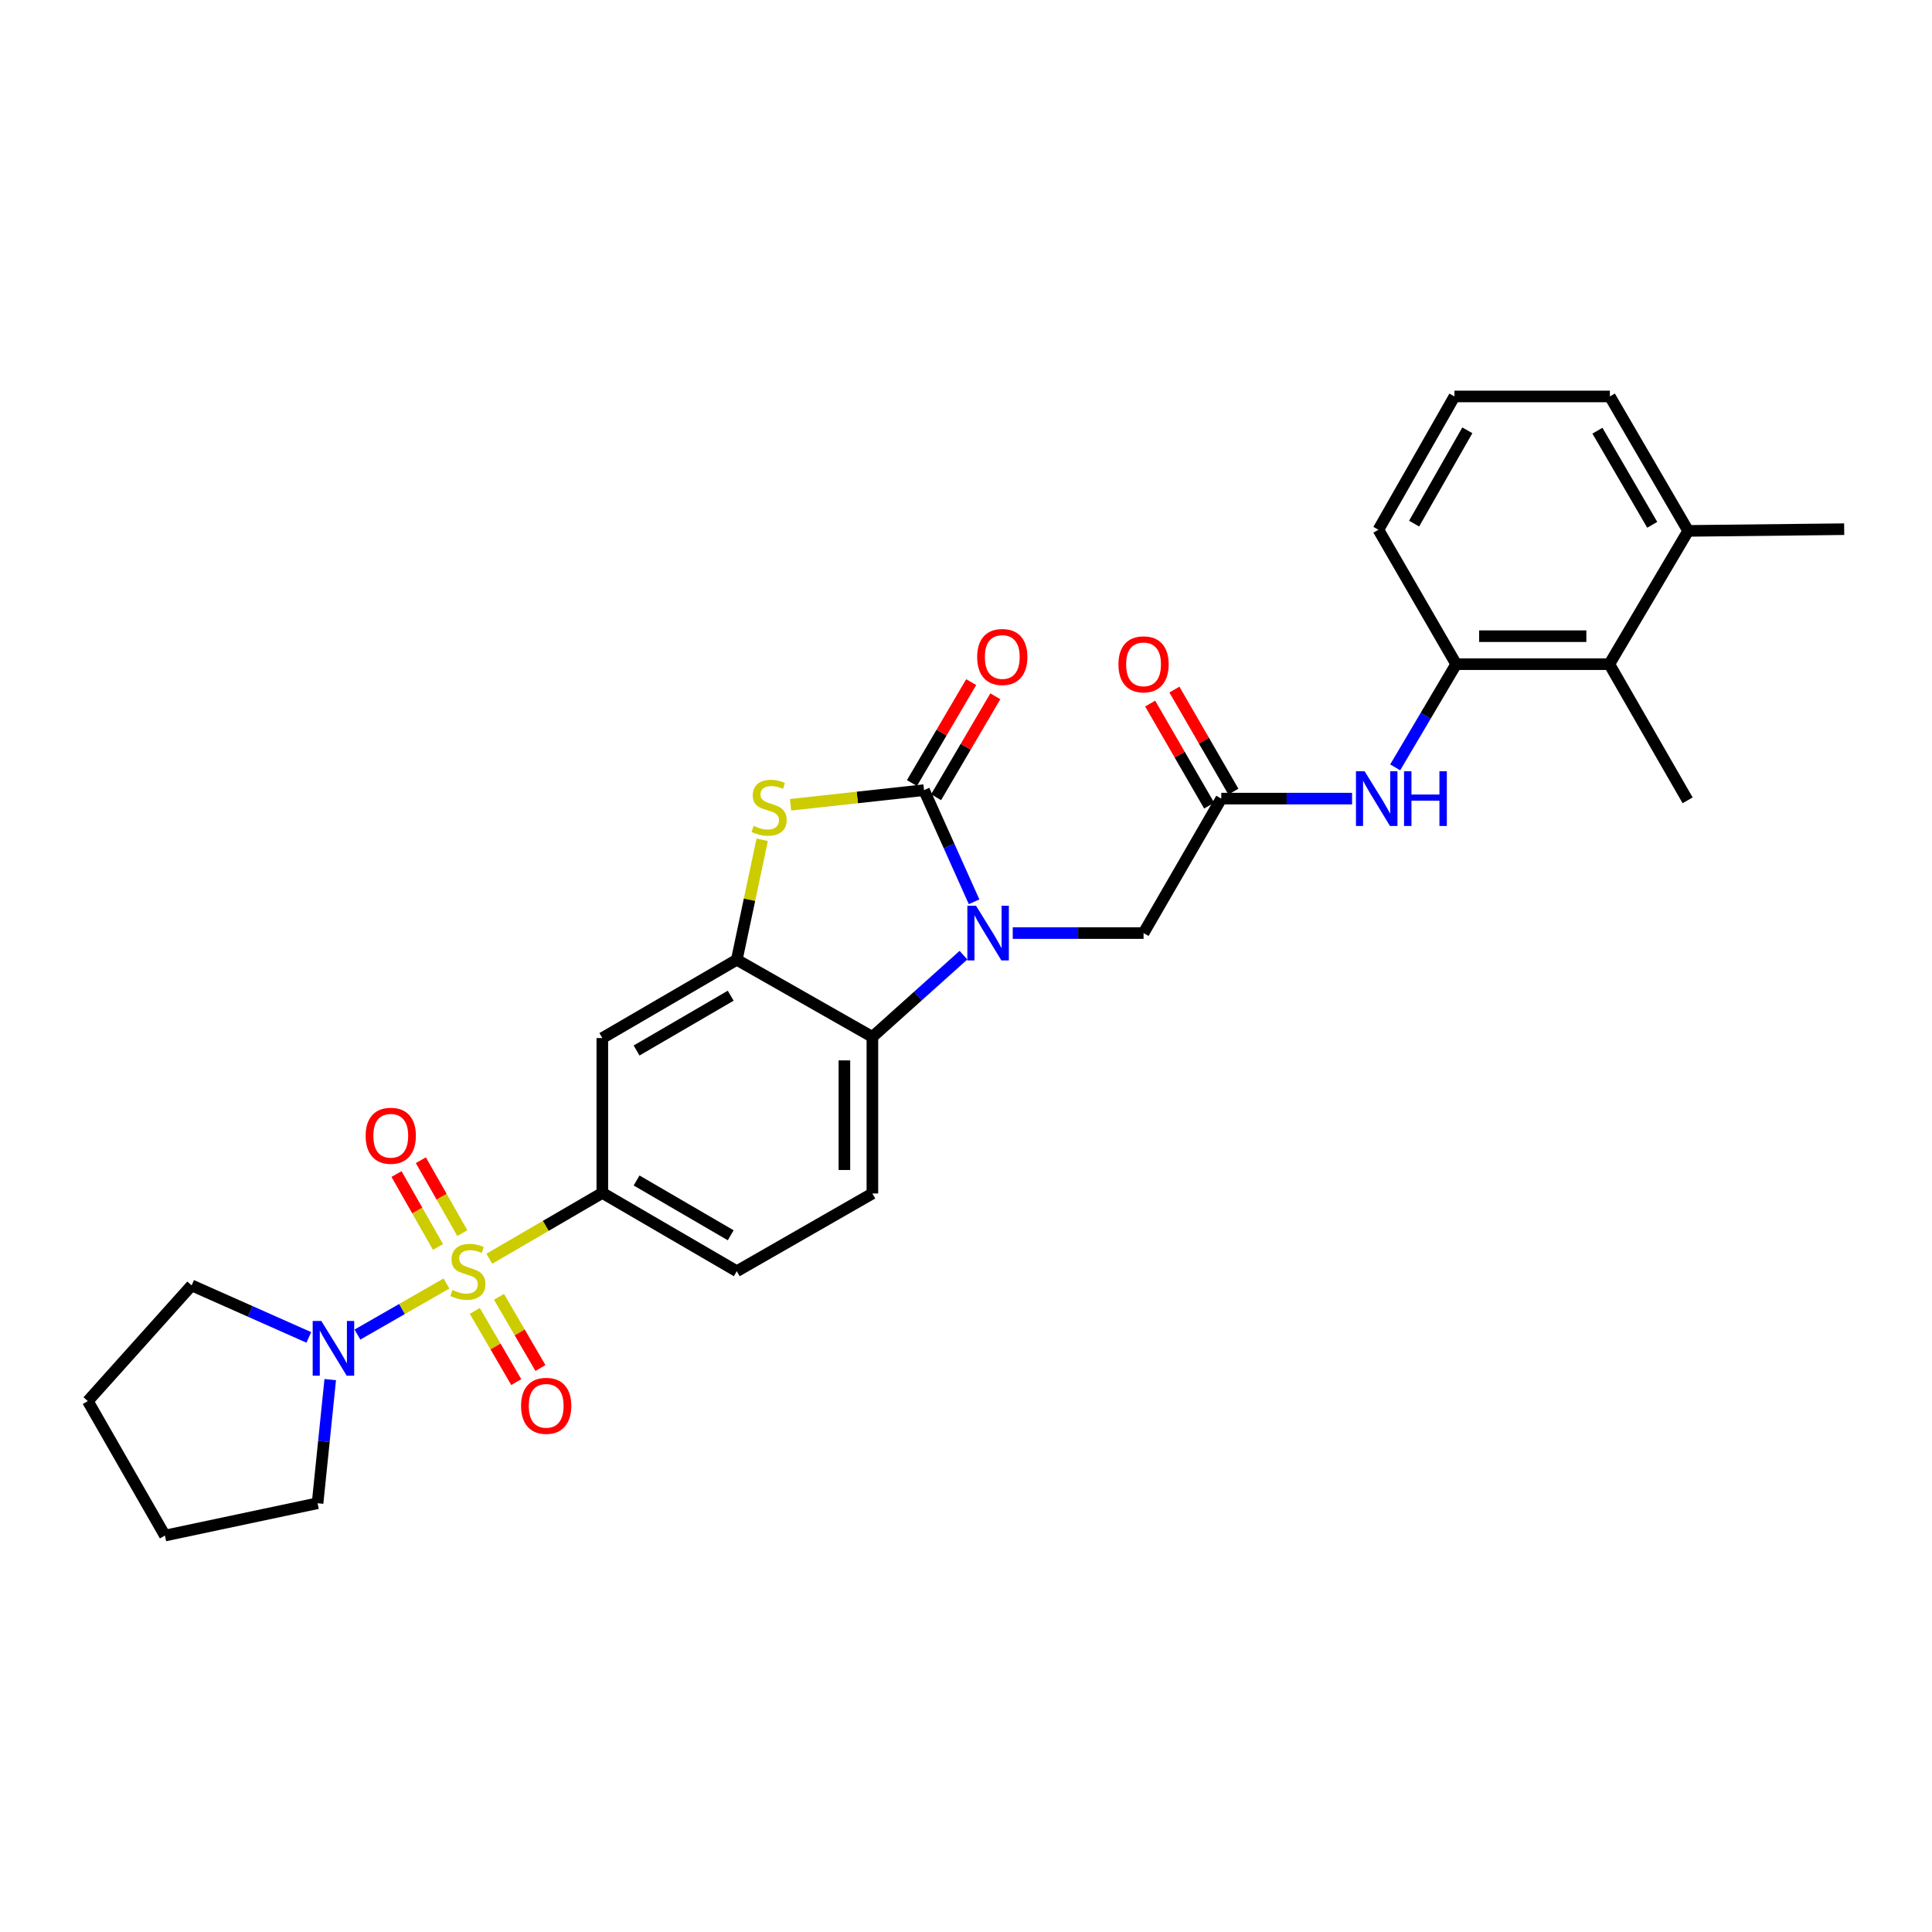 <?xml version='1.0' encoding='iso-8859-1'?>
<svg version='1.1' baseProfile='full'
              xmlns='http://www.w3.org/2000/svg'
                      xmlns:rdkit='http://www.rdkit.org/xml'
                      xmlns:xlink='http://www.w3.org/1999/xlink'
                  xml:space='preserve'
width='1000px' height='1000px' viewBox='0 0 1000 1000'>
<!-- END OF HEADER -->
<rect style='opacity:1.0;fill:#FFFFFF;stroke:none' width='1000' height='1000' x='0' y='0'> </rect>
<path class='bond-5' d='M 253.267,651.521 L 282.516,634.488' style='fill:none;fill-rule:evenodd;stroke:#CCCC00;stroke-width:6px;stroke-linecap:butt;stroke-linejoin:miter;stroke-opacity:1' />
<path class='bond-5' d='M 282.516,634.488 L 311.764,617.455' style='fill:none;fill-rule:evenodd;stroke:#000000;stroke-width:6px;stroke-linecap:butt;stroke-linejoin:miter;stroke-opacity:1' />
<path class='bond-6' d='M 231.089,664.341 L 208.05,677.557' style='fill:none;fill-rule:evenodd;stroke:#CCCC00;stroke-width:6px;stroke-linecap:butt;stroke-linejoin:miter;stroke-opacity:1' />
<path class='bond-6' d='M 208.05,677.557 L 185.011,690.774' style='fill:none;fill-rule:evenodd;stroke:#0000FF;stroke-width:6px;stroke-linecap:butt;stroke-linejoin:miter;stroke-opacity:1' />
<path class='bond-12' d='M 245.752,678.52 L 256.483,696.946' style='fill:none;fill-rule:evenodd;stroke:#CCCC00;stroke-width:6px;stroke-linecap:butt;stroke-linejoin:miter;stroke-opacity:1' />
<path class='bond-12' d='M 256.483,696.946 L 267.213,715.371' style='fill:none;fill-rule:evenodd;stroke:#FF0000;stroke-width:6px;stroke-linecap:butt;stroke-linejoin:miter;stroke-opacity:1' />
<path class='bond-12' d='M 258.272,671.229 L 269.002,689.655' style='fill:none;fill-rule:evenodd;stroke:#CCCC00;stroke-width:6px;stroke-linecap:butt;stroke-linejoin:miter;stroke-opacity:1' />
<path class='bond-12' d='M 269.002,689.655 L 279.732,708.081' style='fill:none;fill-rule:evenodd;stroke:#FF0000;stroke-width:6px;stroke-linecap:butt;stroke-linejoin:miter;stroke-opacity:1' />
<path class='bond-13' d='M 239.294,638.262 L 228.564,619.392' style='fill:none;fill-rule:evenodd;stroke:#CCCC00;stroke-width:6px;stroke-linecap:butt;stroke-linejoin:miter;stroke-opacity:1' />
<path class='bond-13' d='M 228.564,619.392 L 217.834,600.522' style='fill:none;fill-rule:evenodd;stroke:#FF0000;stroke-width:6px;stroke-linecap:butt;stroke-linejoin:miter;stroke-opacity:1' />
<path class='bond-13' d='M 226.7,645.423 L 215.97,626.553' style='fill:none;fill-rule:evenodd;stroke:#CCCC00;stroke-width:6px;stroke-linecap:butt;stroke-linejoin:miter;stroke-opacity:1' />
<path class='bond-13' d='M 215.97,626.553 L 205.24,607.683' style='fill:none;fill-rule:evenodd;stroke:#FF0000;stroke-width:6px;stroke-linecap:butt;stroke-linejoin:miter;stroke-opacity:1' />
<path class='bond-0' d='M 498.693,494.396 L 475.12,515.549' style='fill:none;fill-rule:evenodd;stroke:#0000FF;stroke-width:6px;stroke-linecap:butt;stroke-linejoin:miter;stroke-opacity:1' />
<path class='bond-0' d='M 475.12,515.549 L 451.546,536.702' style='fill:none;fill-rule:evenodd;stroke:#000000;stroke-width:6px;stroke-linecap:butt;stroke-linejoin:miter;stroke-opacity:1' />
<path class='bond-11' d='M 524.197,482.953 L 558.049,482.953' style='fill:none;fill-rule:evenodd;stroke:#0000FF;stroke-width:6px;stroke-linecap:butt;stroke-linejoin:miter;stroke-opacity:1' />
<path class='bond-11' d='M 558.049,482.953 L 591.901,482.953' style='fill:none;fill-rule:evenodd;stroke:#000000;stroke-width:6px;stroke-linecap:butt;stroke-linejoin:miter;stroke-opacity:1' />
<path class='bond-31' d='M 504.186,466.766 L 491.227,437.871' style='fill:none;fill-rule:evenodd;stroke:#0000FF;stroke-width:6px;stroke-linecap:butt;stroke-linejoin:miter;stroke-opacity:1' />
<path class='bond-31' d='M 491.227,437.871 L 478.268,408.977' style='fill:none;fill-rule:evenodd;stroke:#000000;stroke-width:6px;stroke-linecap:butt;stroke-linejoin:miter;stroke-opacity:1' />
<path class='bond-1' d='M 478.268,408.977 L 443.73,412.763' style='fill:none;fill-rule:evenodd;stroke:#000000;stroke-width:6px;stroke-linecap:butt;stroke-linejoin:miter;stroke-opacity:1' />
<path class='bond-1' d='M 443.73,412.763 L 409.191,416.549' style='fill:none;fill-rule:evenodd;stroke:#CCCC00;stroke-width:6px;stroke-linecap:butt;stroke-linejoin:miter;stroke-opacity:1' />
<path class='bond-16' d='M 484.515,412.644 L 499.85,386.523' style='fill:none;fill-rule:evenodd;stroke:#000000;stroke-width:6px;stroke-linecap:butt;stroke-linejoin:miter;stroke-opacity:1' />
<path class='bond-16' d='M 499.85,386.523 L 515.185,360.402' style='fill:none;fill-rule:evenodd;stroke:#FF0000;stroke-width:6px;stroke-linecap:butt;stroke-linejoin:miter;stroke-opacity:1' />
<path class='bond-16' d='M 472.021,405.309 L 487.356,379.188' style='fill:none;fill-rule:evenodd;stroke:#000000;stroke-width:6px;stroke-linecap:butt;stroke-linejoin:miter;stroke-opacity:1' />
<path class='bond-16' d='M 487.356,379.188 L 502.691,353.068' style='fill:none;fill-rule:evenodd;stroke:#FF0000;stroke-width:6px;stroke-linecap:butt;stroke-linejoin:miter;stroke-opacity:1' />
<path class='bond-2' d='M 394.516,434.665 L 387.938,465.719' style='fill:none;fill-rule:evenodd;stroke:#CCCC00;stroke-width:6px;stroke-linecap:butt;stroke-linejoin:miter;stroke-opacity:1' />
<path class='bond-2' d='M 387.938,465.719 L 381.361,496.772' style='fill:none;fill-rule:evenodd;stroke:#000000;stroke-width:6px;stroke-linecap:butt;stroke-linejoin:miter;stroke-opacity:1' />
<path class='bond-3' d='M 381.361,496.772 L 311.764,537.298' style='fill:none;fill-rule:evenodd;stroke:#000000;stroke-width:6px;stroke-linecap:butt;stroke-linejoin:miter;stroke-opacity:1' />
<path class='bond-3' d='M 378.212,515.371 L 329.494,543.739' style='fill:none;fill-rule:evenodd;stroke:#000000;stroke-width:6px;stroke-linecap:butt;stroke-linejoin:miter;stroke-opacity:1' />
<path class='bond-30' d='M 381.361,496.772 L 451.546,536.702' style='fill:none;fill-rule:evenodd;stroke:#000000;stroke-width:6px;stroke-linecap:butt;stroke-linejoin:miter;stroke-opacity:1' />
<path class='bond-4' d='M 451.546,536.702 L 451.546,617.745' style='fill:none;fill-rule:evenodd;stroke:#000000;stroke-width:6px;stroke-linecap:butt;stroke-linejoin:miter;stroke-opacity:1' />
<path class='bond-4' d='M 437.059,548.859 L 437.059,605.589' style='fill:none;fill-rule:evenodd;stroke:#000000;stroke-width:6px;stroke-linecap:butt;stroke-linejoin:miter;stroke-opacity:1' />
<path class='bond-7' d='M 311.764,617.455 L 311.764,537.298' style='fill:none;fill-rule:evenodd;stroke:#000000;stroke-width:6px;stroke-linecap:butt;stroke-linejoin:miter;stroke-opacity:1' />
<path class='bond-17' d='M 311.764,617.455 L 381.361,657.981' style='fill:none;fill-rule:evenodd;stroke:#000000;stroke-width:6px;stroke-linecap:butt;stroke-linejoin:miter;stroke-opacity:1' />
<path class='bond-17' d='M 329.494,611.014 L 378.212,639.382' style='fill:none;fill-rule:evenodd;stroke:#000000;stroke-width:6px;stroke-linecap:butt;stroke-linejoin:miter;stroke-opacity:1' />
<path class='bond-20' d='M 159.837,692.243 L 129.513,678.778' style='fill:none;fill-rule:evenodd;stroke:#0000FF;stroke-width:6px;stroke-linecap:butt;stroke-linejoin:miter;stroke-opacity:1' />
<path class='bond-20' d='M 129.513,678.778 L 99.188,665.313' style='fill:none;fill-rule:evenodd;stroke:#000000;stroke-width:6px;stroke-linecap:butt;stroke-linejoin:miter;stroke-opacity:1' />
<path class='bond-21' d='M 170.928,714.077 L 167.652,746.073' style='fill:none;fill-rule:evenodd;stroke:#0000FF;stroke-width:6px;stroke-linecap:butt;stroke-linejoin:miter;stroke-opacity:1' />
<path class='bond-21' d='M 167.652,746.073 L 164.375,778.068' style='fill:none;fill-rule:evenodd;stroke:#000000;stroke-width:6px;stroke-linecap:butt;stroke-linejoin:miter;stroke-opacity:1' />
<path class='bond-8' d='M 632.128,413.363 L 591.901,482.953' style='fill:none;fill-rule:evenodd;stroke:#000000;stroke-width:6px;stroke-linecap:butt;stroke-linejoin:miter;stroke-opacity:1' />
<path class='bond-9' d='M 632.128,413.363 L 665.98,413.363' style='fill:none;fill-rule:evenodd;stroke:#000000;stroke-width:6px;stroke-linecap:butt;stroke-linejoin:miter;stroke-opacity:1' />
<path class='bond-9' d='M 665.98,413.363 L 699.832,413.363' style='fill:none;fill-rule:evenodd;stroke:#0000FF;stroke-width:6px;stroke-linecap:butt;stroke-linejoin:miter;stroke-opacity:1' />
<path class='bond-18' d='M 638.4,409.738 L 623.133,383.328' style='fill:none;fill-rule:evenodd;stroke:#000000;stroke-width:6px;stroke-linecap:butt;stroke-linejoin:miter;stroke-opacity:1' />
<path class='bond-18' d='M 623.133,383.328 L 607.866,356.918' style='fill:none;fill-rule:evenodd;stroke:#FF0000;stroke-width:6px;stroke-linecap:butt;stroke-linejoin:miter;stroke-opacity:1' />
<path class='bond-18' d='M 625.857,416.989 L 610.59,390.578' style='fill:none;fill-rule:evenodd;stroke:#000000;stroke-width:6px;stroke-linecap:butt;stroke-linejoin:miter;stroke-opacity:1' />
<path class='bond-18' d='M 610.59,390.578 L 595.323,364.168' style='fill:none;fill-rule:evenodd;stroke:#FF0000;stroke-width:6px;stroke-linecap:butt;stroke-linejoin:miter;stroke-opacity:1' />
<path class='bond-10' d='M 722.147,397.182 L 737.93,370.478' style='fill:none;fill-rule:evenodd;stroke:#0000FF;stroke-width:6px;stroke-linecap:butt;stroke-linejoin:miter;stroke-opacity:1' />
<path class='bond-10' d='M 737.93,370.478 L 753.713,343.774' style='fill:none;fill-rule:evenodd;stroke:#000000;stroke-width:6px;stroke-linecap:butt;stroke-linejoin:miter;stroke-opacity:1' />
<path class='bond-14' d='M 753.713,343.774 L 832.985,343.774' style='fill:none;fill-rule:evenodd;stroke:#000000;stroke-width:6px;stroke-linecap:butt;stroke-linejoin:miter;stroke-opacity:1' />
<path class='bond-14' d='M 765.604,329.286 L 821.094,329.286' style='fill:none;fill-rule:evenodd;stroke:#000000;stroke-width:6px;stroke-linecap:butt;stroke-linejoin:miter;stroke-opacity:1' />
<path class='bond-22' d='M 753.713,343.774 L 713.453,274.192' style='fill:none;fill-rule:evenodd;stroke:#000000;stroke-width:6px;stroke-linecap:butt;stroke-linejoin:miter;stroke-opacity:1' />
<path class='bond-19' d='M 832.985,343.774 L 873.792,274.788' style='fill:none;fill-rule:evenodd;stroke:#000000;stroke-width:6px;stroke-linecap:butt;stroke-linejoin:miter;stroke-opacity:1' />
<path class='bond-24' d='M 832.985,343.774 L 873.511,414.249' style='fill:none;fill-rule:evenodd;stroke:#000000;stroke-width:6px;stroke-linecap:butt;stroke-linejoin:miter;stroke-opacity:1' />
<path class='bond-15' d='M 451.546,617.745 L 381.361,657.981' style='fill:none;fill-rule:evenodd;stroke:#000000;stroke-width:6px;stroke-linecap:butt;stroke-linejoin:miter;stroke-opacity:1' />
<path class='bond-26' d='M 873.792,274.788 L 954.545,273.902' style='fill:none;fill-rule:evenodd;stroke:#000000;stroke-width:6px;stroke-linecap:butt;stroke-linejoin:miter;stroke-opacity:1' />
<path class='bond-32' d='M 873.792,274.788 L 833.267,205.198' style='fill:none;fill-rule:evenodd;stroke:#000000;stroke-width:6px;stroke-linecap:butt;stroke-linejoin:miter;stroke-opacity:1' />
<path class='bond-32' d='M 855.194,271.64 L 826.826,222.927' style='fill:none;fill-rule:evenodd;stroke:#000000;stroke-width:6px;stroke-linecap:butt;stroke-linejoin:miter;stroke-opacity:1' />
<path class='bond-27' d='M 99.188,665.313 L 45.455,725.212' style='fill:none;fill-rule:evenodd;stroke:#000000;stroke-width:6px;stroke-linecap:butt;stroke-linejoin:miter;stroke-opacity:1' />
<path class='bond-28' d='M 164.375,778.068 L 85.368,794.802' style='fill:none;fill-rule:evenodd;stroke:#000000;stroke-width:6px;stroke-linecap:butt;stroke-linejoin:miter;stroke-opacity:1' />
<path class='bond-23' d='M 713.453,274.192 L 752.811,205.198' style='fill:none;fill-rule:evenodd;stroke:#000000;stroke-width:6px;stroke-linecap:butt;stroke-linejoin:miter;stroke-opacity:1' />
<path class='bond-23' d='M 731.941,271.022 L 759.492,222.726' style='fill:none;fill-rule:evenodd;stroke:#000000;stroke-width:6px;stroke-linecap:butt;stroke-linejoin:miter;stroke-opacity:1' />
<path class='bond-25' d='M 752.811,205.198 L 833.267,205.198' style='fill:none;fill-rule:evenodd;stroke:#000000;stroke-width:6px;stroke-linecap:butt;stroke-linejoin:miter;stroke-opacity:1' />
<path class='bond-29' d='M 45.455,725.212 L 85.368,794.802' style='fill:none;fill-rule:evenodd;stroke:#000000;stroke-width:6px;stroke-linecap:butt;stroke-linejoin:miter;stroke-opacity:1' />
<path  class='atom-0' d='M 234.174 667.701
Q 234.494 667.821, 235.814 668.381
Q 237.134 668.941, 238.574 669.301
Q 240.054 669.621, 241.494 669.621
Q 244.174 669.621, 245.734 668.341
Q 247.294 667.021, 247.294 664.741
Q 247.294 663.181, 246.494 662.221
Q 245.734 661.261, 244.534 660.741
Q 243.334 660.221, 241.334 659.621
Q 238.814 658.861, 237.294 658.141
Q 235.814 657.421, 234.734 655.901
Q 233.694 654.381, 233.694 651.821
Q 233.694 648.261, 236.094 646.061
Q 238.534 643.861, 243.334 643.861
Q 246.614 643.861, 250.334 645.421
L 249.414 648.501
Q 246.014 647.101, 243.454 647.101
Q 240.694 647.101, 239.174 648.261
Q 237.654 649.381, 237.694 651.341
Q 237.694 652.861, 238.454 653.781
Q 239.254 654.701, 240.374 655.221
Q 241.534 655.741, 243.454 656.341
Q 246.014 657.141, 247.534 657.941
Q 249.054 658.741, 250.134 660.381
Q 251.254 661.981, 251.254 664.741
Q 251.254 668.661, 248.614 670.781
Q 246.014 672.861, 241.654 672.861
Q 239.134 672.861, 237.214 672.301
Q 235.334 671.781, 233.094 670.861
L 234.174 667.701
' fill='#CCCC00'/>
<path  class='atom-1' d='M 505.185 468.793
L 514.465 483.793
Q 515.385 485.273, 516.865 487.953
Q 518.345 490.633, 518.425 490.793
L 518.425 468.793
L 522.185 468.793
L 522.185 497.113
L 518.305 497.113
L 508.345 480.713
Q 507.185 478.793, 505.945 476.593
Q 504.745 474.393, 504.385 473.713
L 504.385 497.113
L 500.705 497.113
L 500.705 468.793
L 505.185 468.793
' fill='#0000FF'/>
<path  class='atom-3' d='M 390.095 427.486
Q 390.415 427.606, 391.735 428.166
Q 393.055 428.726, 394.495 429.086
Q 395.975 429.406, 397.415 429.406
Q 400.095 429.406, 401.655 428.126
Q 403.215 426.806, 403.215 424.526
Q 403.215 422.966, 402.415 422.006
Q 401.655 421.046, 400.455 420.526
Q 399.255 420.006, 397.255 419.406
Q 394.735 418.646, 393.215 417.926
Q 391.735 417.206, 390.655 415.686
Q 389.615 414.166, 389.615 411.606
Q 389.615 408.046, 392.015 405.846
Q 394.455 403.646, 399.255 403.646
Q 402.535 403.646, 406.255 405.206
L 405.335 408.286
Q 401.935 406.886, 399.375 406.886
Q 396.615 406.886, 395.095 408.046
Q 393.575 409.166, 393.615 411.126
Q 393.615 412.646, 394.375 413.566
Q 395.175 414.486, 396.295 415.006
Q 397.455 415.526, 399.375 416.126
Q 401.935 416.926, 403.455 417.726
Q 404.975 418.526, 406.055 420.166
Q 407.175 421.766, 407.175 424.526
Q 407.175 428.446, 404.535 430.566
Q 401.935 432.646, 397.575 432.646
Q 395.055 432.646, 393.135 432.086
Q 391.255 431.566, 389.015 430.646
L 390.095 427.486
' fill='#CCCC00'/>
<path  class='atom-7' d='M 166.325 683.743
L 175.605 698.743
Q 176.525 700.223, 178.005 702.903
Q 179.485 705.583, 179.565 705.743
L 179.565 683.743
L 183.325 683.743
L 183.325 712.063
L 179.445 712.063
L 169.485 695.663
Q 168.325 693.743, 167.085 691.543
Q 165.885 689.343, 165.525 688.663
L 165.525 712.063
L 161.845 712.063
L 161.845 683.743
L 166.325 683.743
' fill='#0000FF'/>
<path  class='atom-10' d='M 706.324 399.203
L 715.604 414.203
Q 716.524 415.683, 718.004 418.363
Q 719.484 421.043, 719.564 421.203
L 719.564 399.203
L 723.324 399.203
L 723.324 427.523
L 719.444 427.523
L 709.484 411.123
Q 708.324 409.203, 707.084 407.003
Q 705.884 404.803, 705.524 404.123
L 705.524 427.523
L 701.844 427.523
L 701.844 399.203
L 706.324 399.203
' fill='#0000FF'/>
<path  class='atom-10' d='M 726.724 399.203
L 730.564 399.203
L 730.564 411.243
L 745.044 411.243
L 745.044 399.203
L 748.884 399.203
L 748.884 427.523
L 745.044 427.523
L 745.044 414.443
L 730.564 414.443
L 730.564 427.523
L 726.724 427.523
L 726.724 399.203
' fill='#0000FF'/>
<path  class='atom-13' d='M 269.7 727.651
Q 269.7 720.851, 273.06 717.051
Q 276.42 713.251, 282.7 713.251
Q 288.98 713.251, 292.34 717.051
Q 295.7 720.851, 295.7 727.651
Q 295.7 734.531, 292.3 738.451
Q 288.9 742.331, 282.7 742.331
Q 276.46 742.331, 273.06 738.451
Q 269.7 734.571, 269.7 727.651
M 282.7 739.131
Q 287.02 739.131, 289.34 736.251
Q 291.7 733.331, 291.7 727.651
Q 291.7 722.091, 289.34 719.291
Q 287.02 716.451, 282.7 716.451
Q 278.38 716.451, 276.02 719.251
Q 273.7 722.051, 273.7 727.651
Q 273.7 733.371, 276.02 736.251
Q 278.38 739.131, 282.7 739.131
' fill='#FF0000'/>
<path  class='atom-14' d='M 189.26 587.868
Q 189.26 581.068, 192.62 577.268
Q 195.98 573.468, 202.26 573.468
Q 208.54 573.468, 211.9 577.268
Q 215.26 581.068, 215.26 587.868
Q 215.26 594.748, 211.86 598.668
Q 208.46 602.548, 202.26 602.548
Q 196.02 602.548, 192.62 598.668
Q 189.26 594.788, 189.26 587.868
M 202.26 599.348
Q 206.58 599.348, 208.9 596.468
Q 211.26 593.548, 211.26 587.868
Q 211.26 582.308, 208.9 579.508
Q 206.58 576.668, 202.26 576.668
Q 197.94 576.668, 195.58 579.468
Q 193.26 582.268, 193.26 587.868
Q 193.26 593.588, 195.58 596.468
Q 197.94 599.348, 202.26 599.348
' fill='#FF0000'/>
<path  class='atom-17' d='M 505.778 340.055
Q 505.778 333.255, 509.138 329.455
Q 512.498 325.655, 518.778 325.655
Q 525.058 325.655, 528.418 329.455
Q 531.778 333.255, 531.778 340.055
Q 531.778 346.935, 528.378 350.855
Q 524.978 354.735, 518.778 354.735
Q 512.538 354.735, 509.138 350.855
Q 505.778 346.975, 505.778 340.055
M 518.778 351.535
Q 523.098 351.535, 525.418 348.655
Q 527.778 345.735, 527.778 340.055
Q 527.778 334.495, 525.418 331.695
Q 523.098 328.855, 518.778 328.855
Q 514.458 328.855, 512.098 331.655
Q 509.778 334.455, 509.778 340.055
Q 509.778 345.775, 512.098 348.655
Q 514.458 351.535, 518.778 351.535
' fill='#FF0000'/>
<path  class='atom-19' d='M 578.901 343.854
Q 578.901 337.054, 582.261 333.254
Q 585.621 329.454, 591.901 329.454
Q 598.181 329.454, 601.541 333.254
Q 604.901 337.054, 604.901 343.854
Q 604.901 350.734, 601.501 354.654
Q 598.101 358.534, 591.901 358.534
Q 585.661 358.534, 582.261 354.654
Q 578.901 350.774, 578.901 343.854
M 591.901 355.334
Q 596.221 355.334, 598.541 352.454
Q 600.901 349.534, 600.901 343.854
Q 600.901 338.294, 598.541 335.494
Q 596.221 332.654, 591.901 332.654
Q 587.581 332.654, 585.221 335.454
Q 582.901 338.254, 582.901 343.854
Q 582.901 349.574, 585.221 352.454
Q 587.581 355.334, 591.901 355.334
' fill='#FF0000'/>
</svg>
